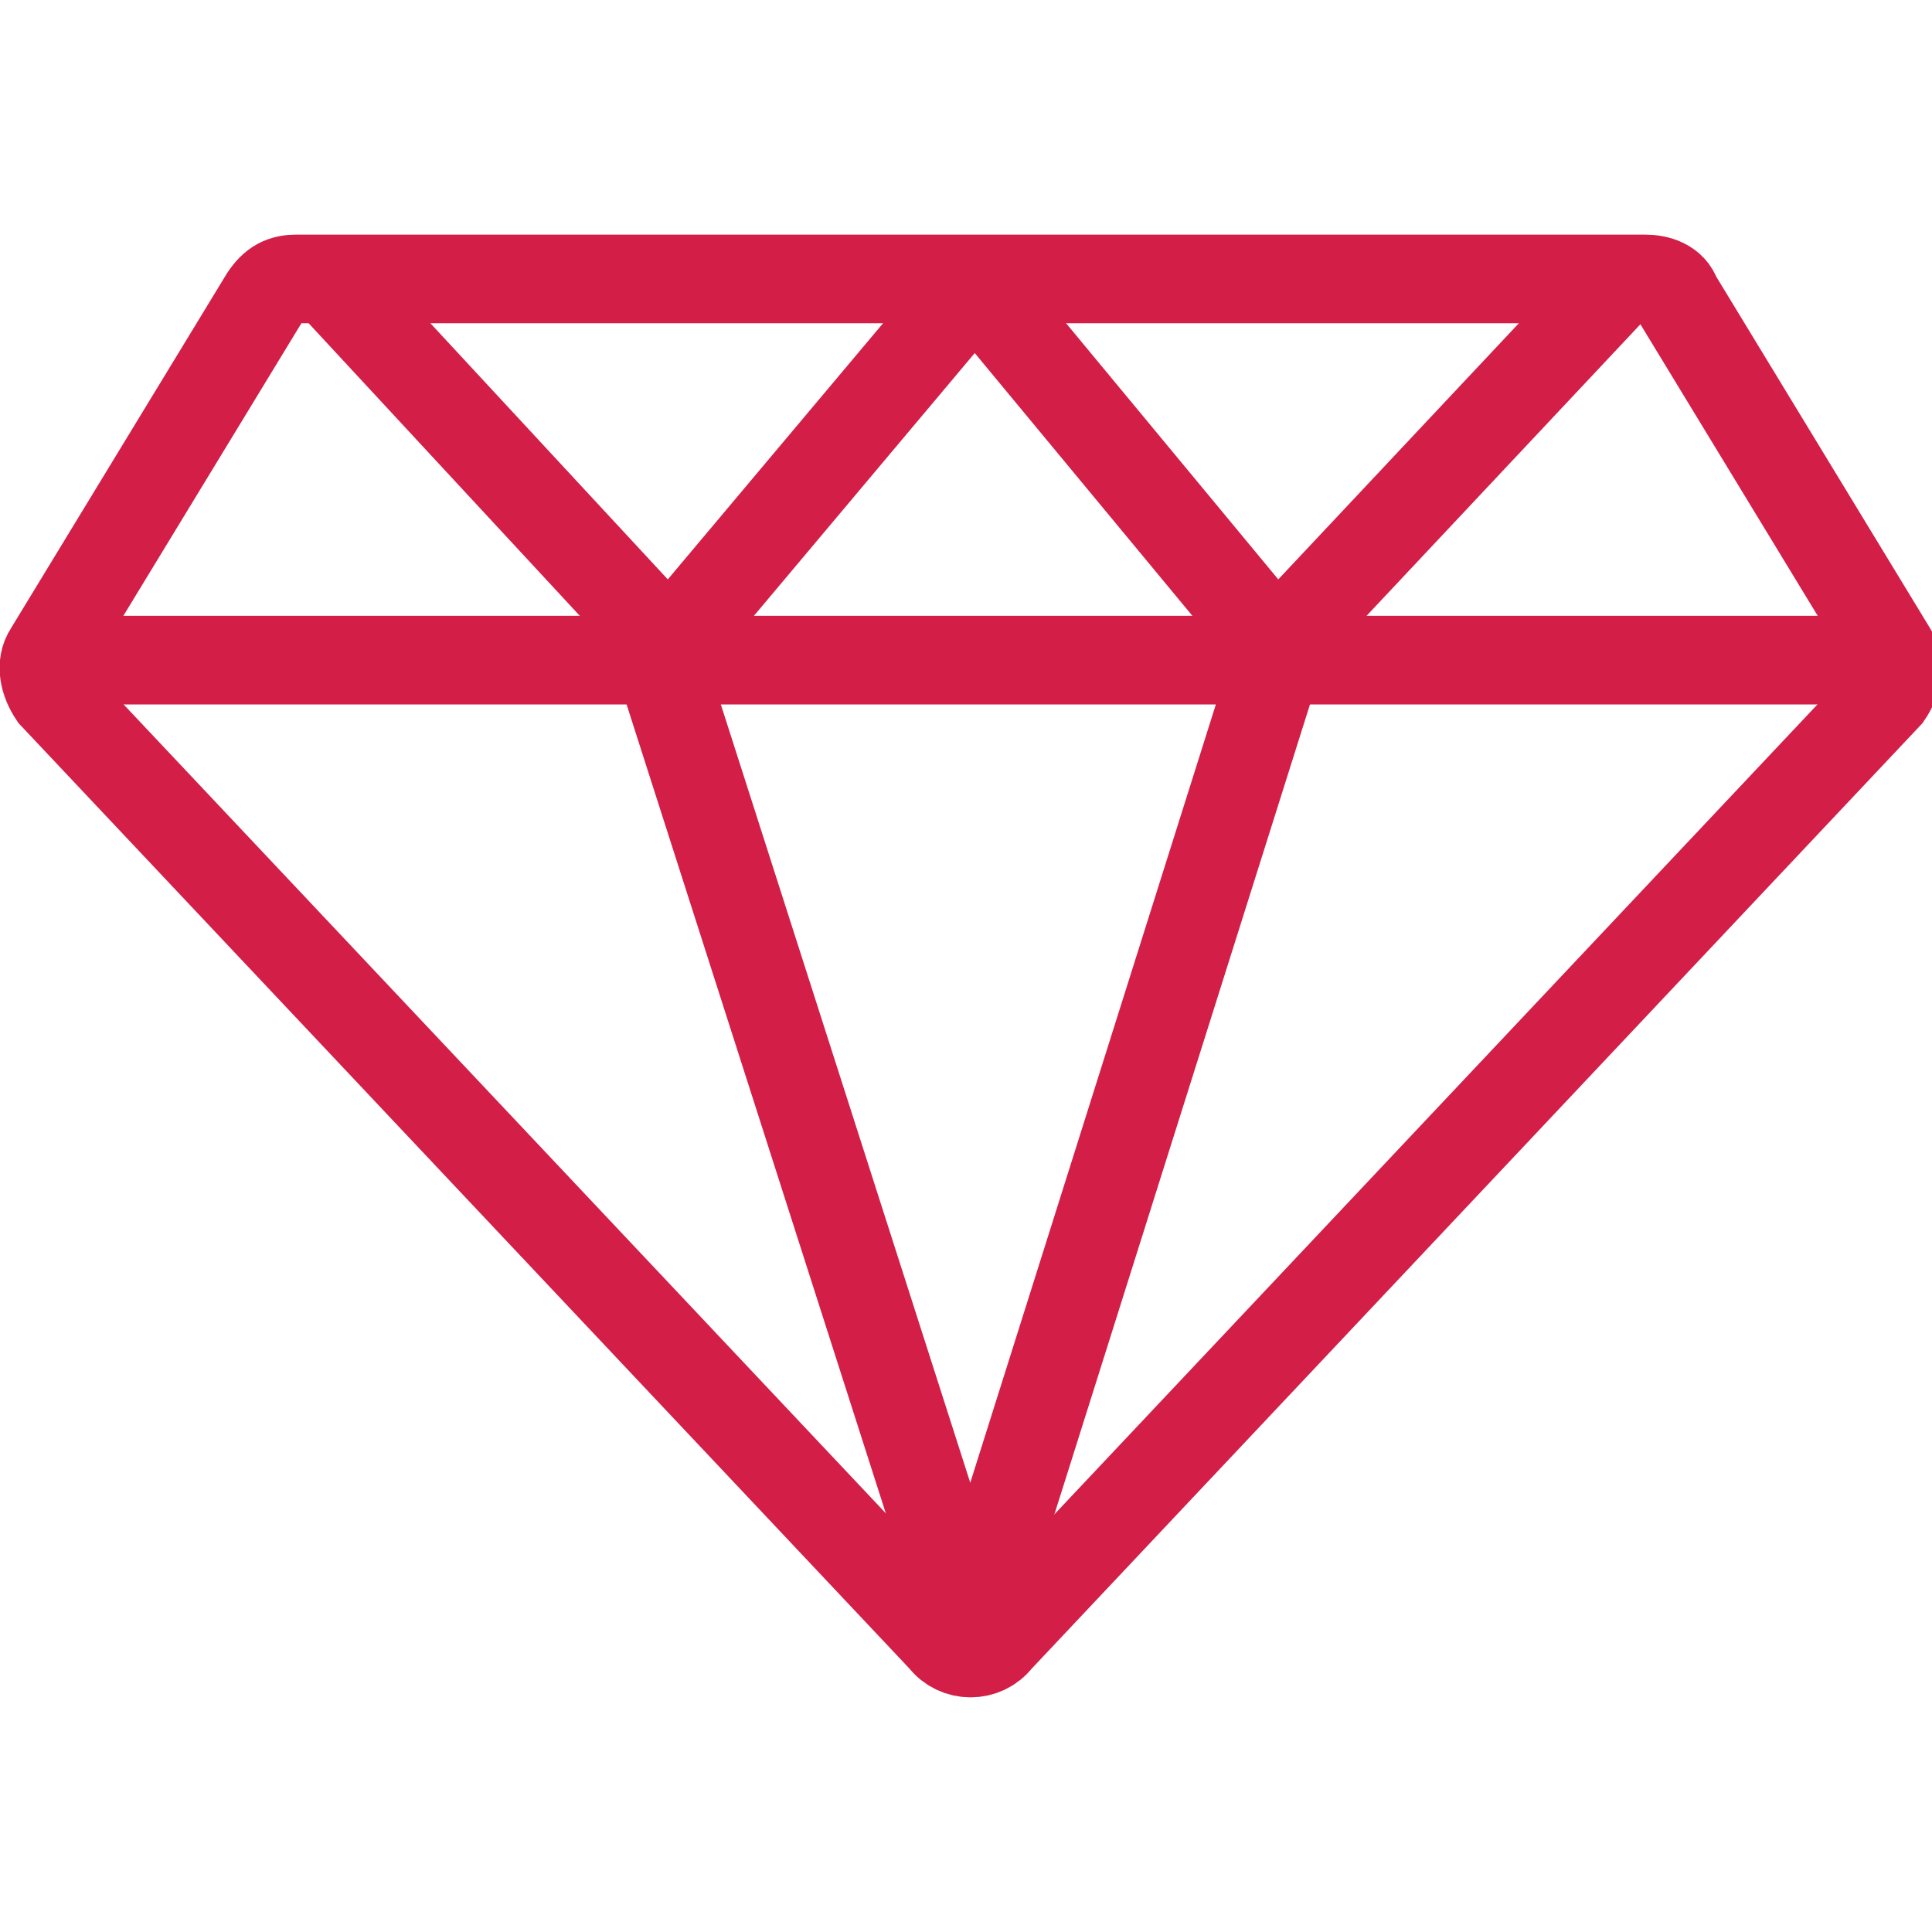 <?xml version="1.0" encoding="UTF-8"?>
<svg xmlns="http://www.w3.org/2000/svg" xmlns:xlink="http://www.w3.org/1999/xlink" width="70px" height="70px" viewBox="0 0 70 53" version="1.1">
<g id="surface1">
<path style="fill:none;stroke-width:2;stroke-linecap:butt;stroke-linejoin:miter;stroke:rgb(82.745%,11.765%,27.843%);stroke-opacity:1;stroke-miterlimit:10;" d="M 22.201 31.701 L 41.999 10.4 C 42.201 10.101 42.299 9.7 42.1 9.4 L 37.301 1.401 C 37.2 1.099 36.9 1 36.6 1 L 6.601 1 C 6.299 1 6.1 1.099 5.901 1.401 L 1.099 9.4 C 0.9 9.7 1.001 10.101 1.2 10.4 L 21.001 31.701 C 21.301 32.1 21.901 32.1 22.201 31.701 Z M 22.201 31.701 " transform="matrix(1.628,0,0,1.606,0,0)"/>
<path style="fill:none;stroke-width:2;stroke-linecap:butt;stroke-linejoin:miter;stroke:rgb(82.745%,11.765%,27.843%);stroke-opacity:1;stroke-miterlimit:10;" d="M 1.5 9.6 L 41.699 9.6 " transform="matrix(1.628,0,0,1.606,0,0)"/>
<path style="fill:none;stroke-width:2;stroke-linecap:round;stroke-linejoin:round;stroke:rgb(82.745%,11.765%,27.843%);stroke-opacity:1;stroke-miterlimit:10;" d="M 7.4 1.099 L 14.899 9.301 L 21.699 1.099 L 28.401 9.301 L 36.001 1.099 " transform="matrix(1.628,0,0,1.606,0,0)"/>
<path style="fill:none;stroke-width:2;stroke-linecap:round;stroke-linejoin:round;stroke:rgb(82.745%,11.765%,27.843%);stroke-opacity:1;stroke-miterlimit:10;" d="M 28.2 10.3 L 21.601 31.499 L 14.899 10.3 " transform="matrix(1.628,0,0,1.606,0,0)"/>
</g>
</svg>
